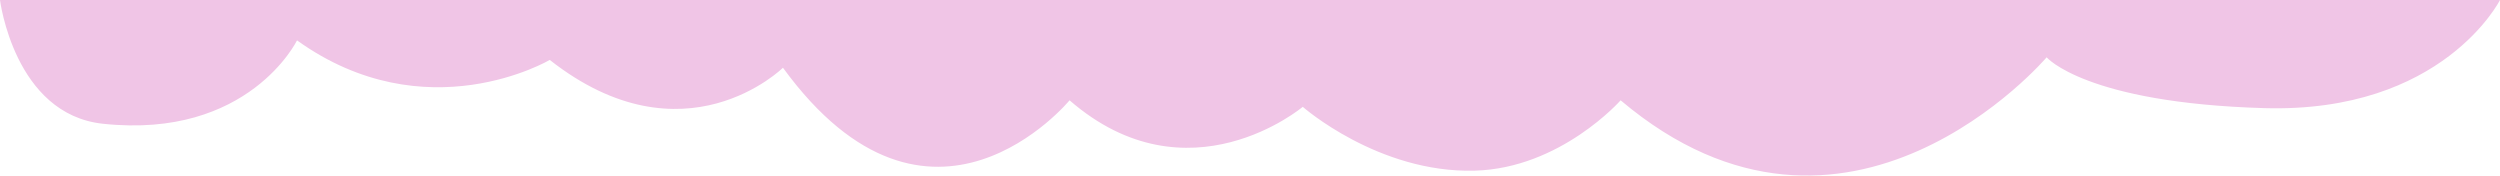 <svg xmlns="http://www.w3.org/2000/svg" width="1919" height="134.753" viewBox="0 0 1919 134.753">
  <path id="Path_35" data-name="Path 35" d="M0,0H1919s-43.86,87-181,83-167-39-167-39-153,180-327,33c0,0-46.05,52.22-112,54-74,2-132-49-132-49s-88,74-179-5c0,0-107,130-220-25,0,0-76,75-179-6,0,0-95,56-194-15,0,0-37,76-149,64C10.92,87.71,0,0,0,0Z" transform="translate(0)" fill="#f0c5e6"/>
</svg>
